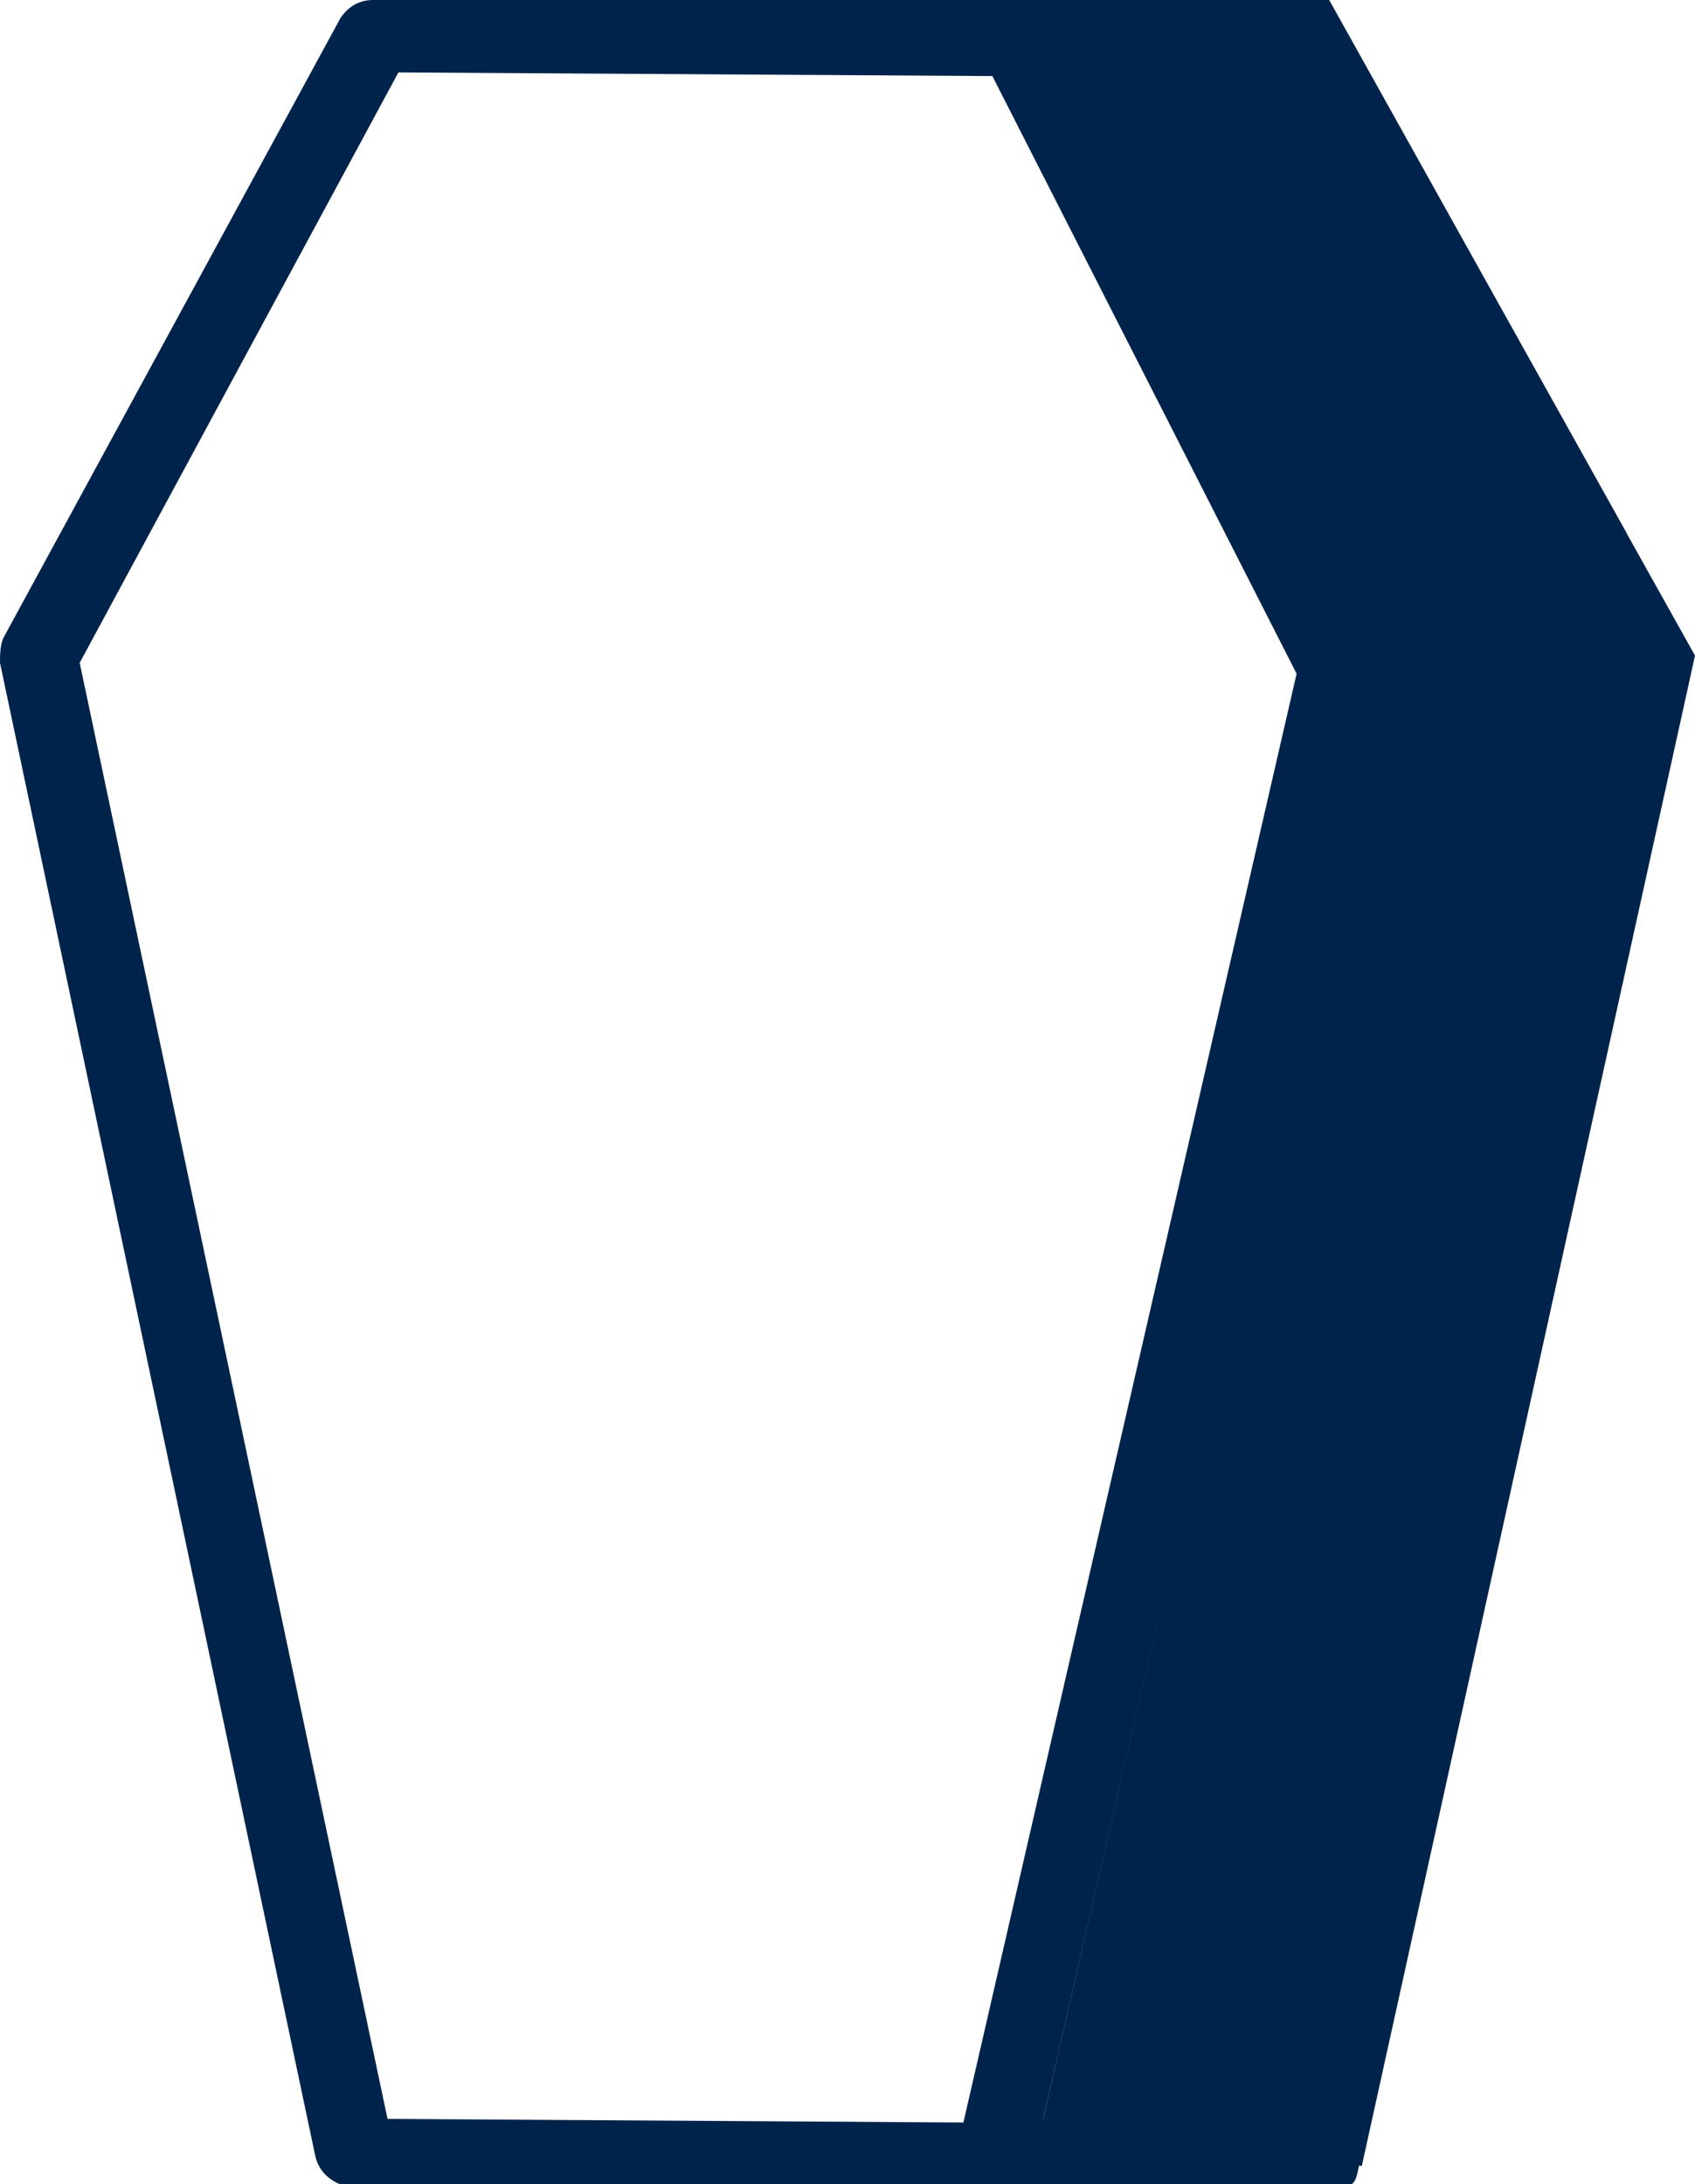 <?xml version="1.0" encoding="utf-8"?>
<!-- Generator: Adobe Illustrator 22.1.0, SVG Export Plug-In . SVG Version: 6.00 Build 0)  -->
<svg version="1.1" id="Calque_1" xmlns="http://www.w3.org/2000/svg" xmlns:xlink="http://www.w3.org/1999/xlink" x="0px" y="0px"
	 viewBox="0 0 46.8 60.3" style="enable-background:new 0 0 46.8 60.3;" xml:space="preserve">
<style type="text/css">
	.st0{fill:#00234B;}
</style>
<title>PICTO_ALL</title>
<g id="Calque_2_1_">
	<g id="Calque_2-2">
		<path class="st0" d="M36.7,0l-9.2,0H10.3C9.9,0,9.6,0.2,9.4,0.5L0.1,17.6C0,17.8,0,18.1,0,18.3l8.7,41.2c0.1,0.5,0.5,0.8,1,0.9
			h26.8c0.8,0,0.9,0,1-0.5L46.3,20c-2-1.5-2.5-3.1-1.4-5.3 M36.5,2.1l8,15.5l-6.9-0.1L30.9,2.7L36.5,2.1z M26.6,58.6l-15.9-0.1
			L2.2,18.3L11,2l16.4,0.1l8.4,16.5L26.6,58.6z M35.7,58.6l-6.9-0.1l9-39.1l7,0.1L35.7,58.6z"/>
	</g>
</g>
<polygon class="st0" points="29.6,2 37.8,2 46.8,18.1 37.6,59.8 28.8,58.5 37.8,19.3 "/>
</svg>
